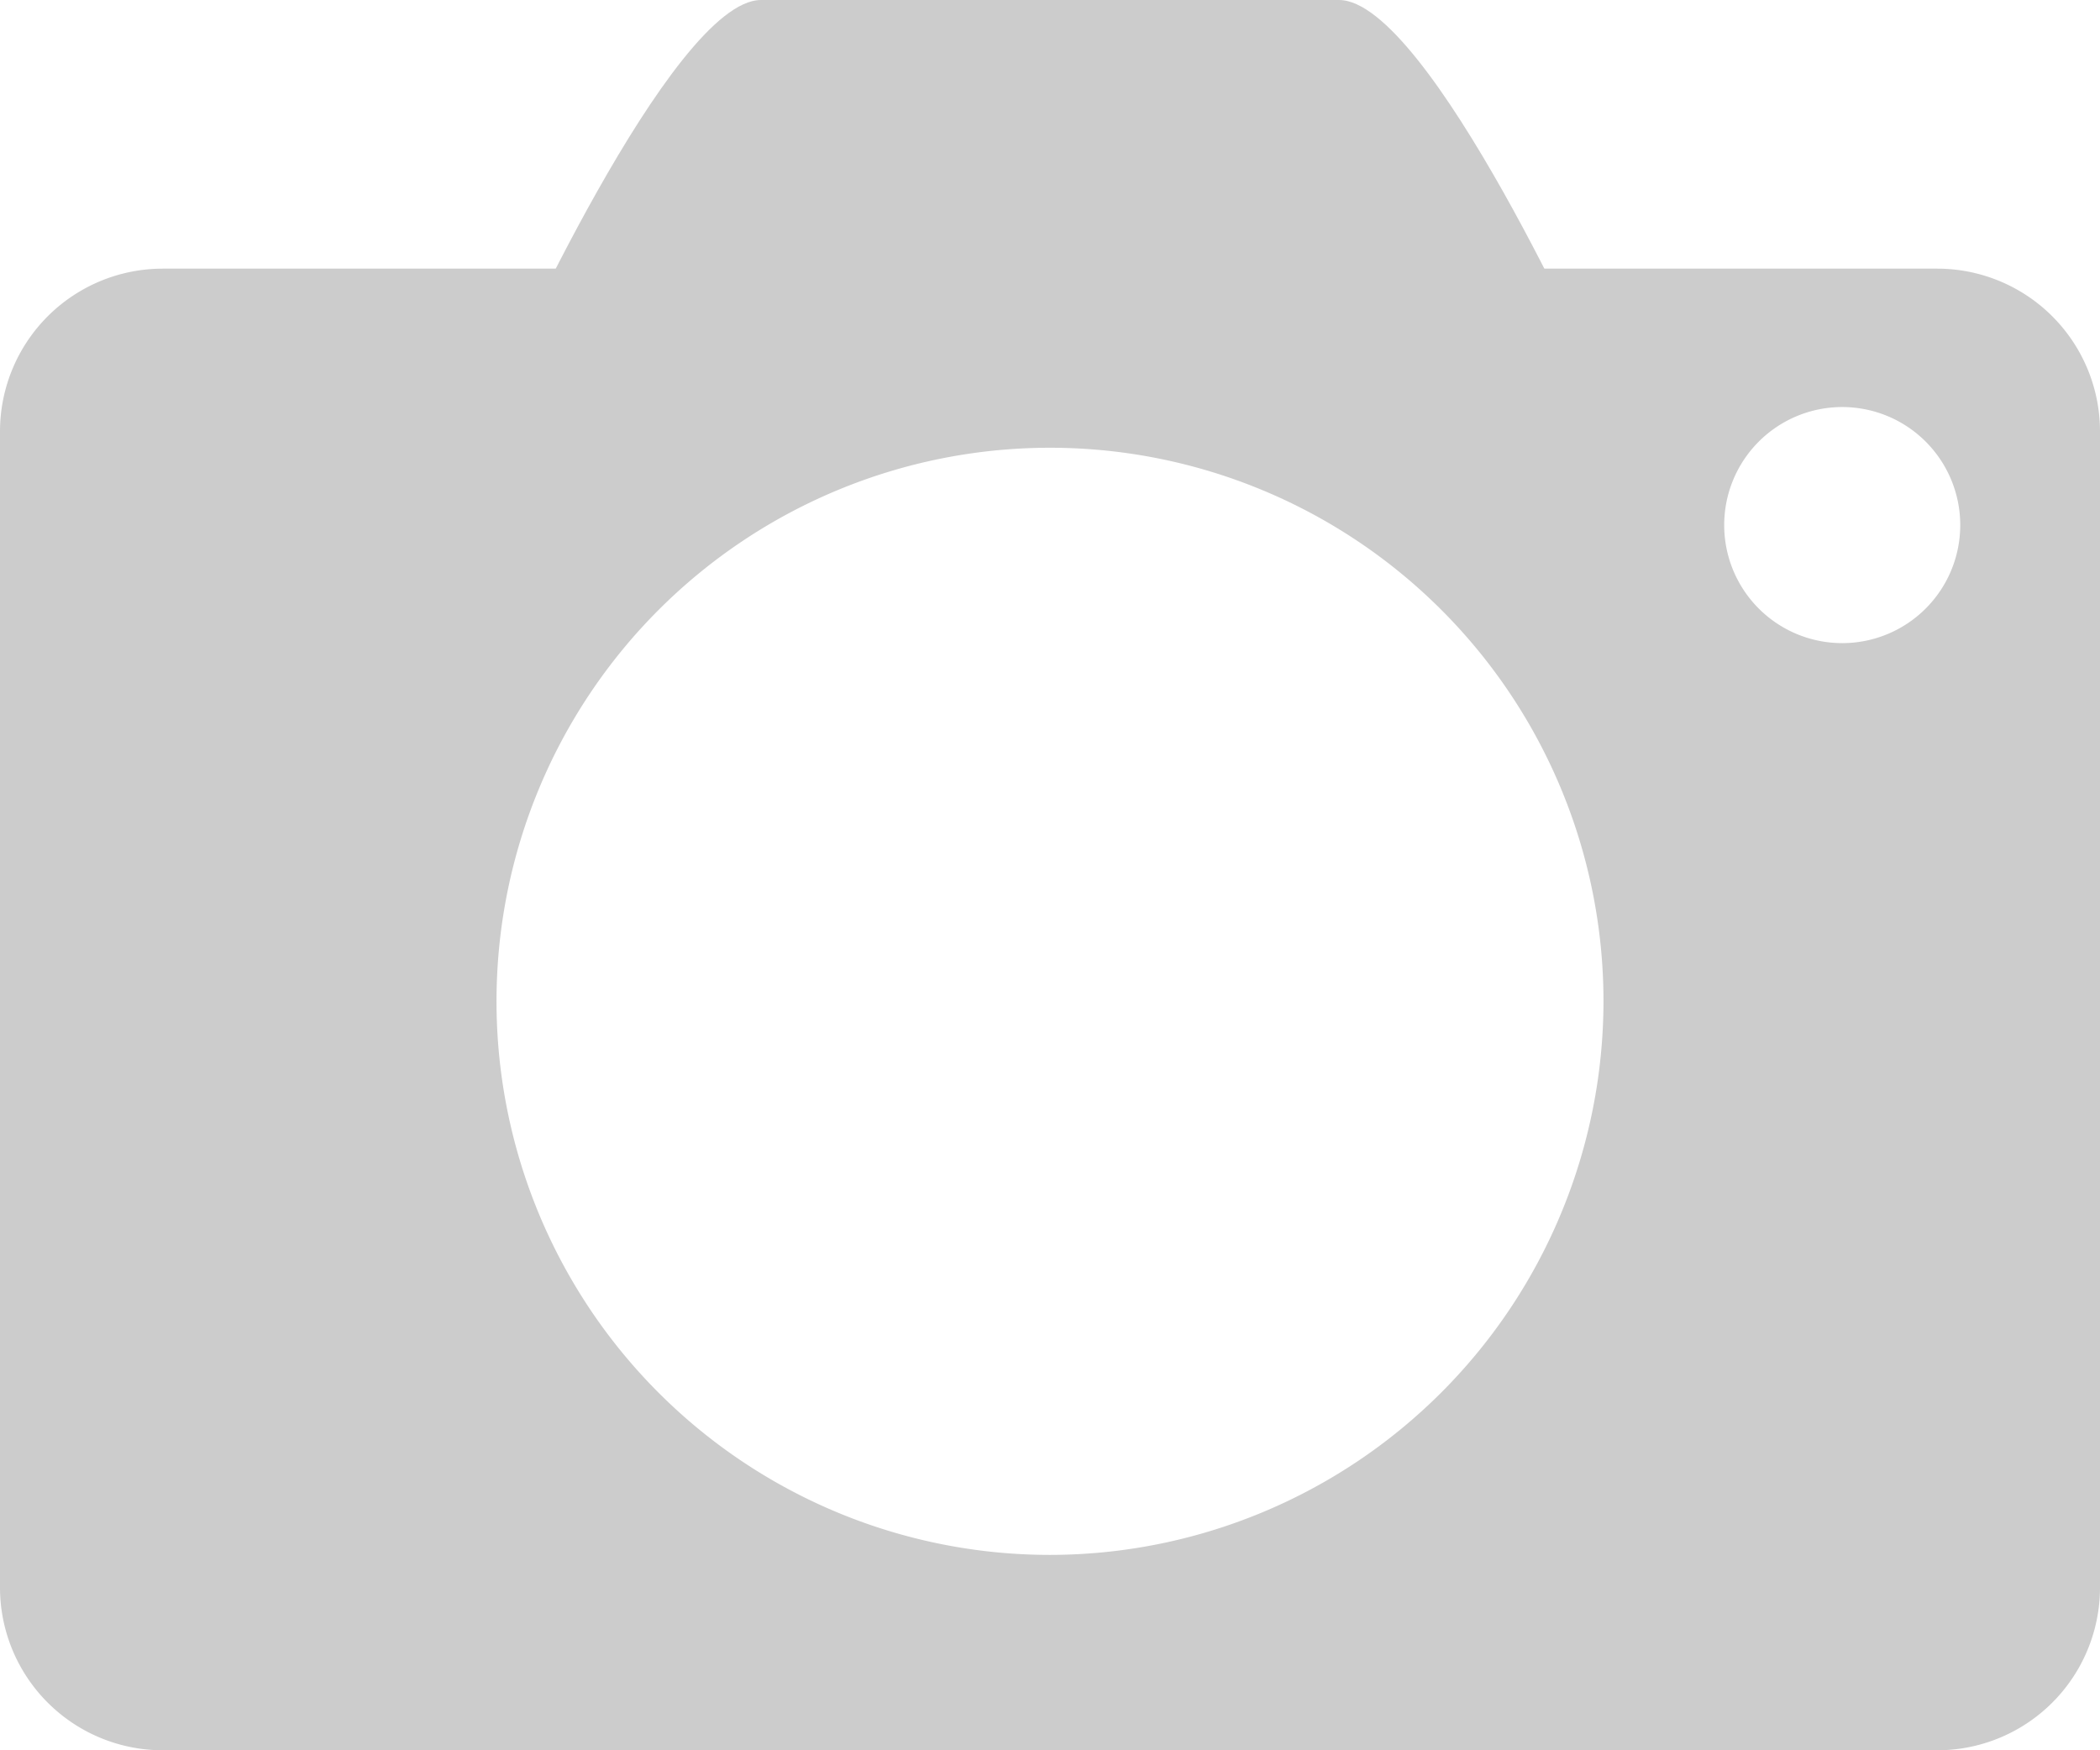 <svg xmlns="http://www.w3.org/2000/svg" viewBox="0 0 258 215"><defs><style>.cls-1{fill:#ccc;}</style></defs><title>Asset 10</title><g id="Layer_2" data-name="Layer 2"><g id="Layer_1-2" data-name="Layer 1"><path class="cls-1" d="M196.5,47H61.5s21-47,32-47h71C175.55,0,196.5,47,196.5,47Z"/><path class="cls-1" d="M238,33H20A20,20,0,0,0,0,53V195a20,20,0,0,0,20,20H238a20,20,0,0,0,20-20V53A20,20,0,0,0,238,33ZM129,191a68,68,0,1,1,68-68A68.07,68.07,0,0,1,129,191ZM226.33,79a14.5,14.5,0,1,1,14.5-14.5A14.5,14.5,0,0,1,226.33,79Z"/></g></g></svg>